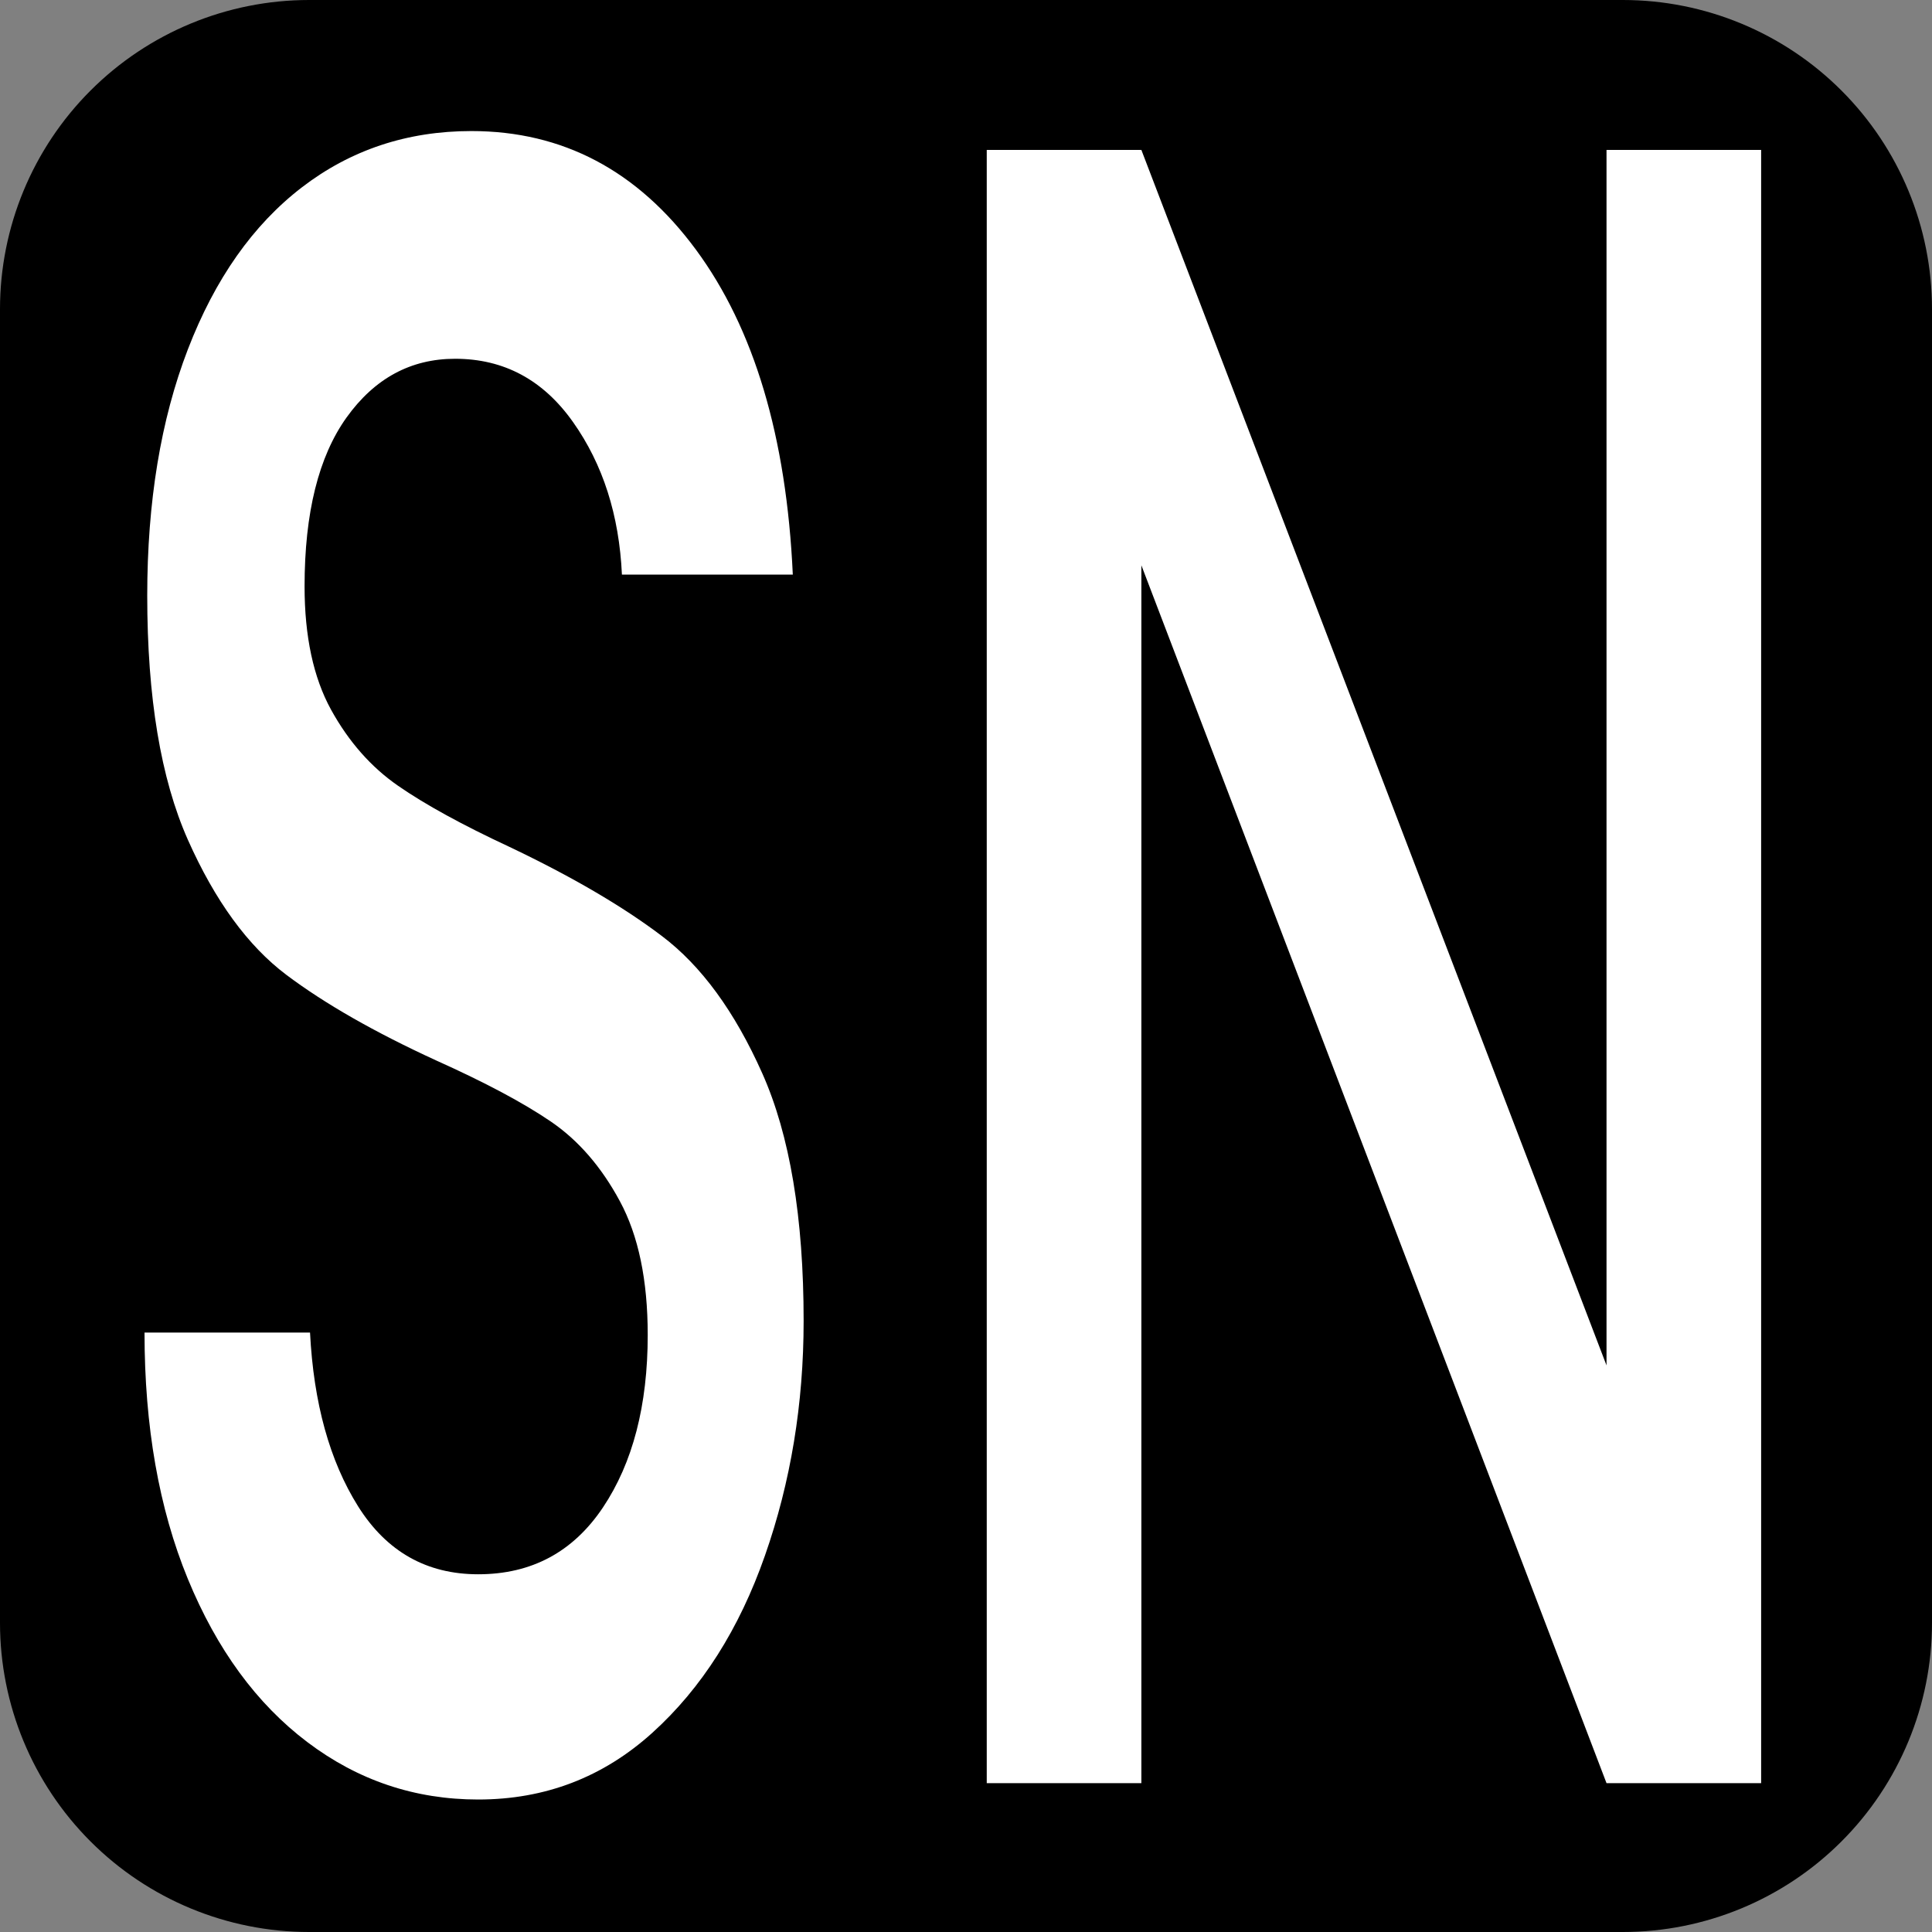 <svg version="1.0" preserveAspectRatio="xMidYMid meet" height="500" viewBox="0 0 375 375" zoomAndPan="magnify" width="500" xmlns:xlink="http://www.w3.org/1999/xlink" xmlns="http://www.w3.org/2000/svg"><rect x="0" y="0" width="375" height="375" fill="#808080" stroke="none"/><defs><clipPath id="2eeda4622a"><path clip-rule="nonzero" d="M 60 0 L 315 0 C 330.914 0 346.176 6.32 357.426 17.574 C 368.68 28.824 375 44.086 375 60 L 375 315 C 375 330.914 368.68 346.176 357.426 357.426 C 346.176 368.68 330.914 375 315 375 L 60 375 C 44.086 375 28.824 368.68 17.574 357.426 C 6.32 346.176 0 330.914 0 315 L 0 60 C 0 44.086 6.32 28.824 17.574 17.574 C 28.824 6.32 44.086 0 60 0 Z M 60 0"></path></clipPath></defs><g clip-path="url(#2eeda4622a)"><rect fill-opacity="1" height="450" y="-37.5" fill="#000000" width="450" x="-37.5"></rect></g><path fill-rule="nonzero" fill-opacity="1" d="M 92.816 349.285 C 80.527 349.285 69.465 345.566 59.633 338.125 C 49.809 330.691 42.086 320.145 36.465 306.48 C 30.855 292.824 28.051 276.883 28.051 258.645 L 60.176 258.645 C 60.871 272.32 63.98 283.566 69.504 292.375 C 75.035 301.168 82.805 305.566 92.816 305.566 C 103.168 305.566 111.238 301.246 117.027 292.602 C 122.82 283.949 125.723 272.777 125.723 259.102 C 125.723 248.477 123.918 239.828 120.316 233.152 C 116.723 226.48 112.246 221.32 106.891 217.672 C 101.543 214.031 94.129 210.086 84.648 205.828 C 72.723 200.355 63.027 194.816 55.562 189.203 C 48.102 183.582 41.734 174.844 36.465 163 C 31.207 151.152 28.578 135.363 28.578 115.621 C 28.578 97.406 31.207 81.469 36.465 67.809 C 41.734 54.133 49.105 43.656 58.59 36.367 C 68.07 29.086 79.039 25.438 91.496 25.438 C 109.219 25.438 123.742 33.105 135.066 48.441 C 146.383 63.781 152.656 84.805 153.883 111.527 L 120.715 111.527 C 120.184 99.988 117.027 90.125 111.238 81.941 C 105.449 73.742 97.816 69.637 88.336 69.637 C 79.734 69.637 72.715 73.438 67.27 81.027 C 61.836 88.621 59.117 99.551 59.117 113.816 C 59.117 123.523 60.828 131.5 64.246 137.734 C 67.672 143.953 72.016 148.887 77.277 152.527 C 82.543 156.172 89.738 160.121 98.867 164.371 C 110.973 170.133 120.84 175.902 128.469 181.68 C 136.109 187.445 142.602 196.32 147.949 208.316 C 153.305 220.316 155.984 236.34 155.984 256.383 C 155.984 272.484 153.48 287.668 148.477 301.934 C 143.484 316.203 136.199 327.668 126.633 336.32 C 117.074 344.965 105.805 349.285 92.816 349.285 Z M 92.816 349.285" fill="#ffffff"></path><path fill-rule="nonzero" fill-opacity="1" d="M 341.836 346.109 L 311.824 346.109 L 221.539 109.723 L 221.539 346.109 L 191.527 346.109 L 191.527 29.098 L 221.539 29.098 L 311.824 265.023 L 311.824 29.098 L 341.836 29.098 Z M 341.836 346.109" fill="#ffffff"></path></svg>